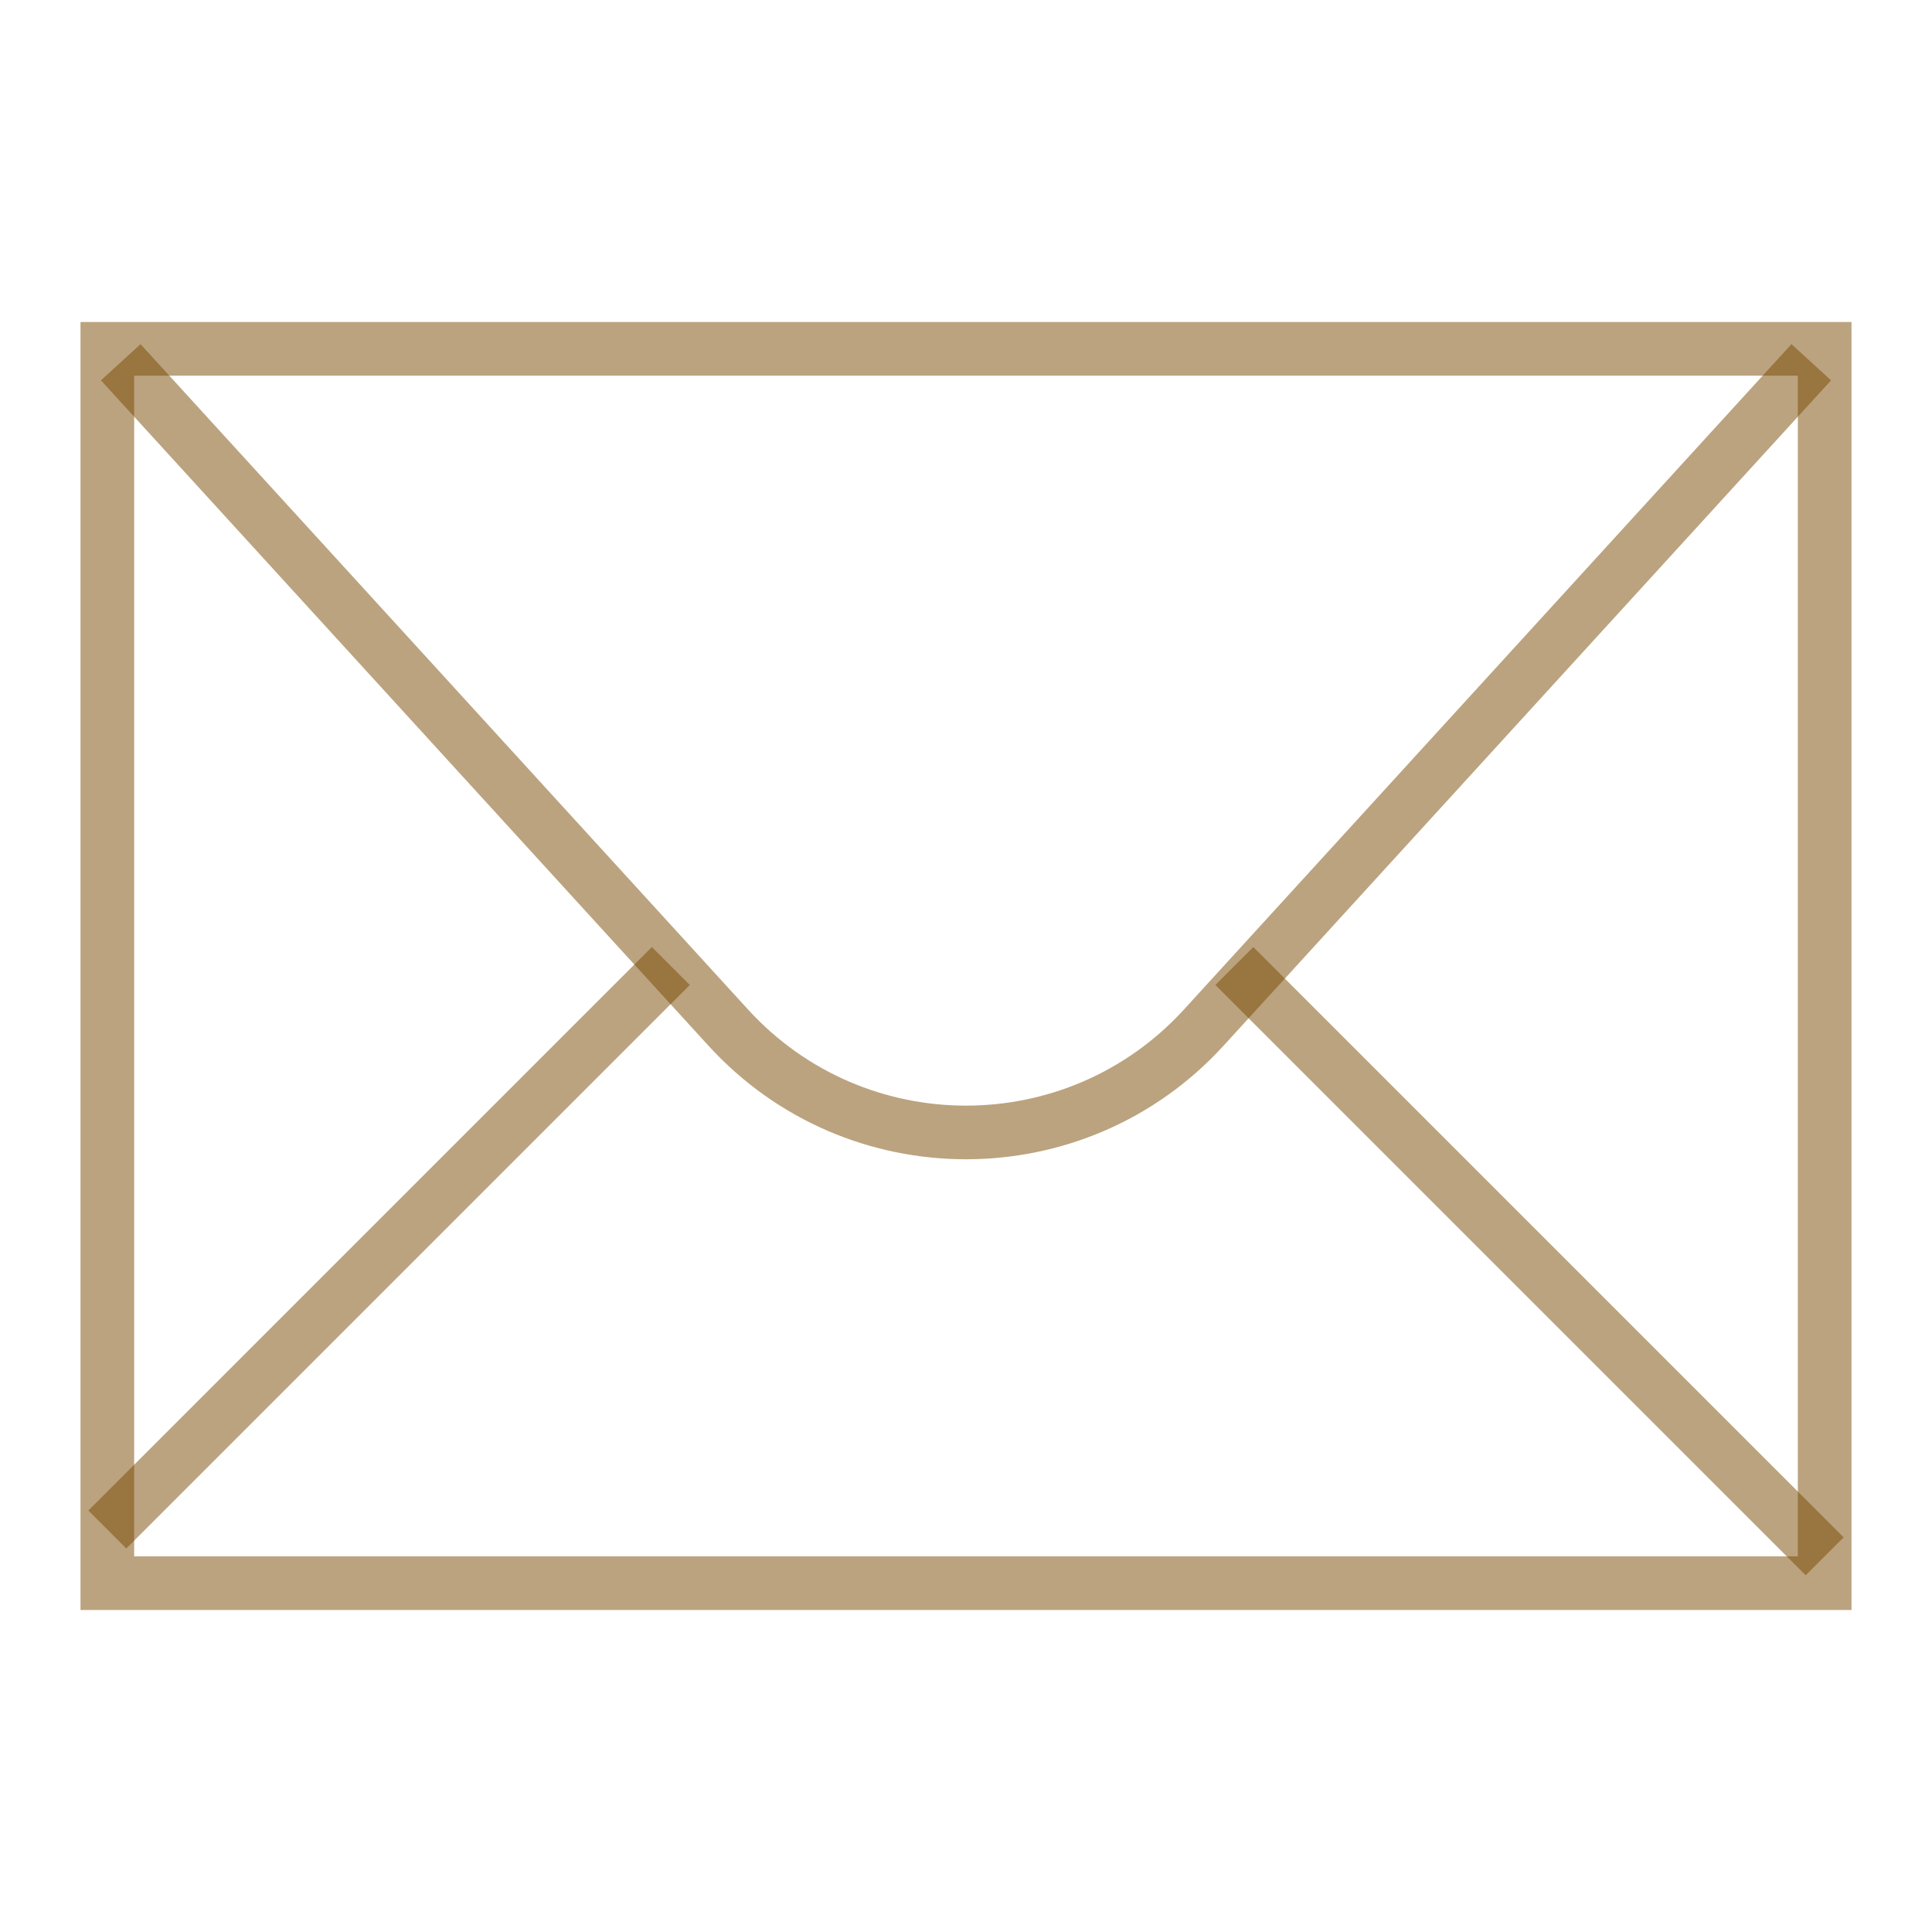 <?xml version="1.0" encoding="UTF-8"?> <svg xmlns="http://www.w3.org/2000/svg" width="36" height="36" viewBox="0 0 36 36" fill="none"> <rect x="2" y="6.5" width="32" height="23" stroke="#794900" stroke-opacity="0.5"></rect> <path d="M22.431 19.147L22.062 18.81L22.431 19.147ZM1.881 7.087L13.2 19.484L13.938 18.81L2.619 6.413L1.881 7.087ZM22.8 19.484L34.119 7.087L33.381 6.413L22.062 18.81L22.8 19.484ZM13.2 19.484C15.777 22.307 20.223 22.307 22.8 19.484L22.062 18.81C19.881 21.199 16.119 21.199 13.938 18.81L13.2 19.484Z" fill="#794900" fill-opacity="0.5"></path> <path d="M2 28.5L12.5 18" stroke="#794900" stroke-opacity="0.5"></path> <path d="M34 29L23 18" stroke="#794900" stroke-opacity="0.5"></path> </svg> 